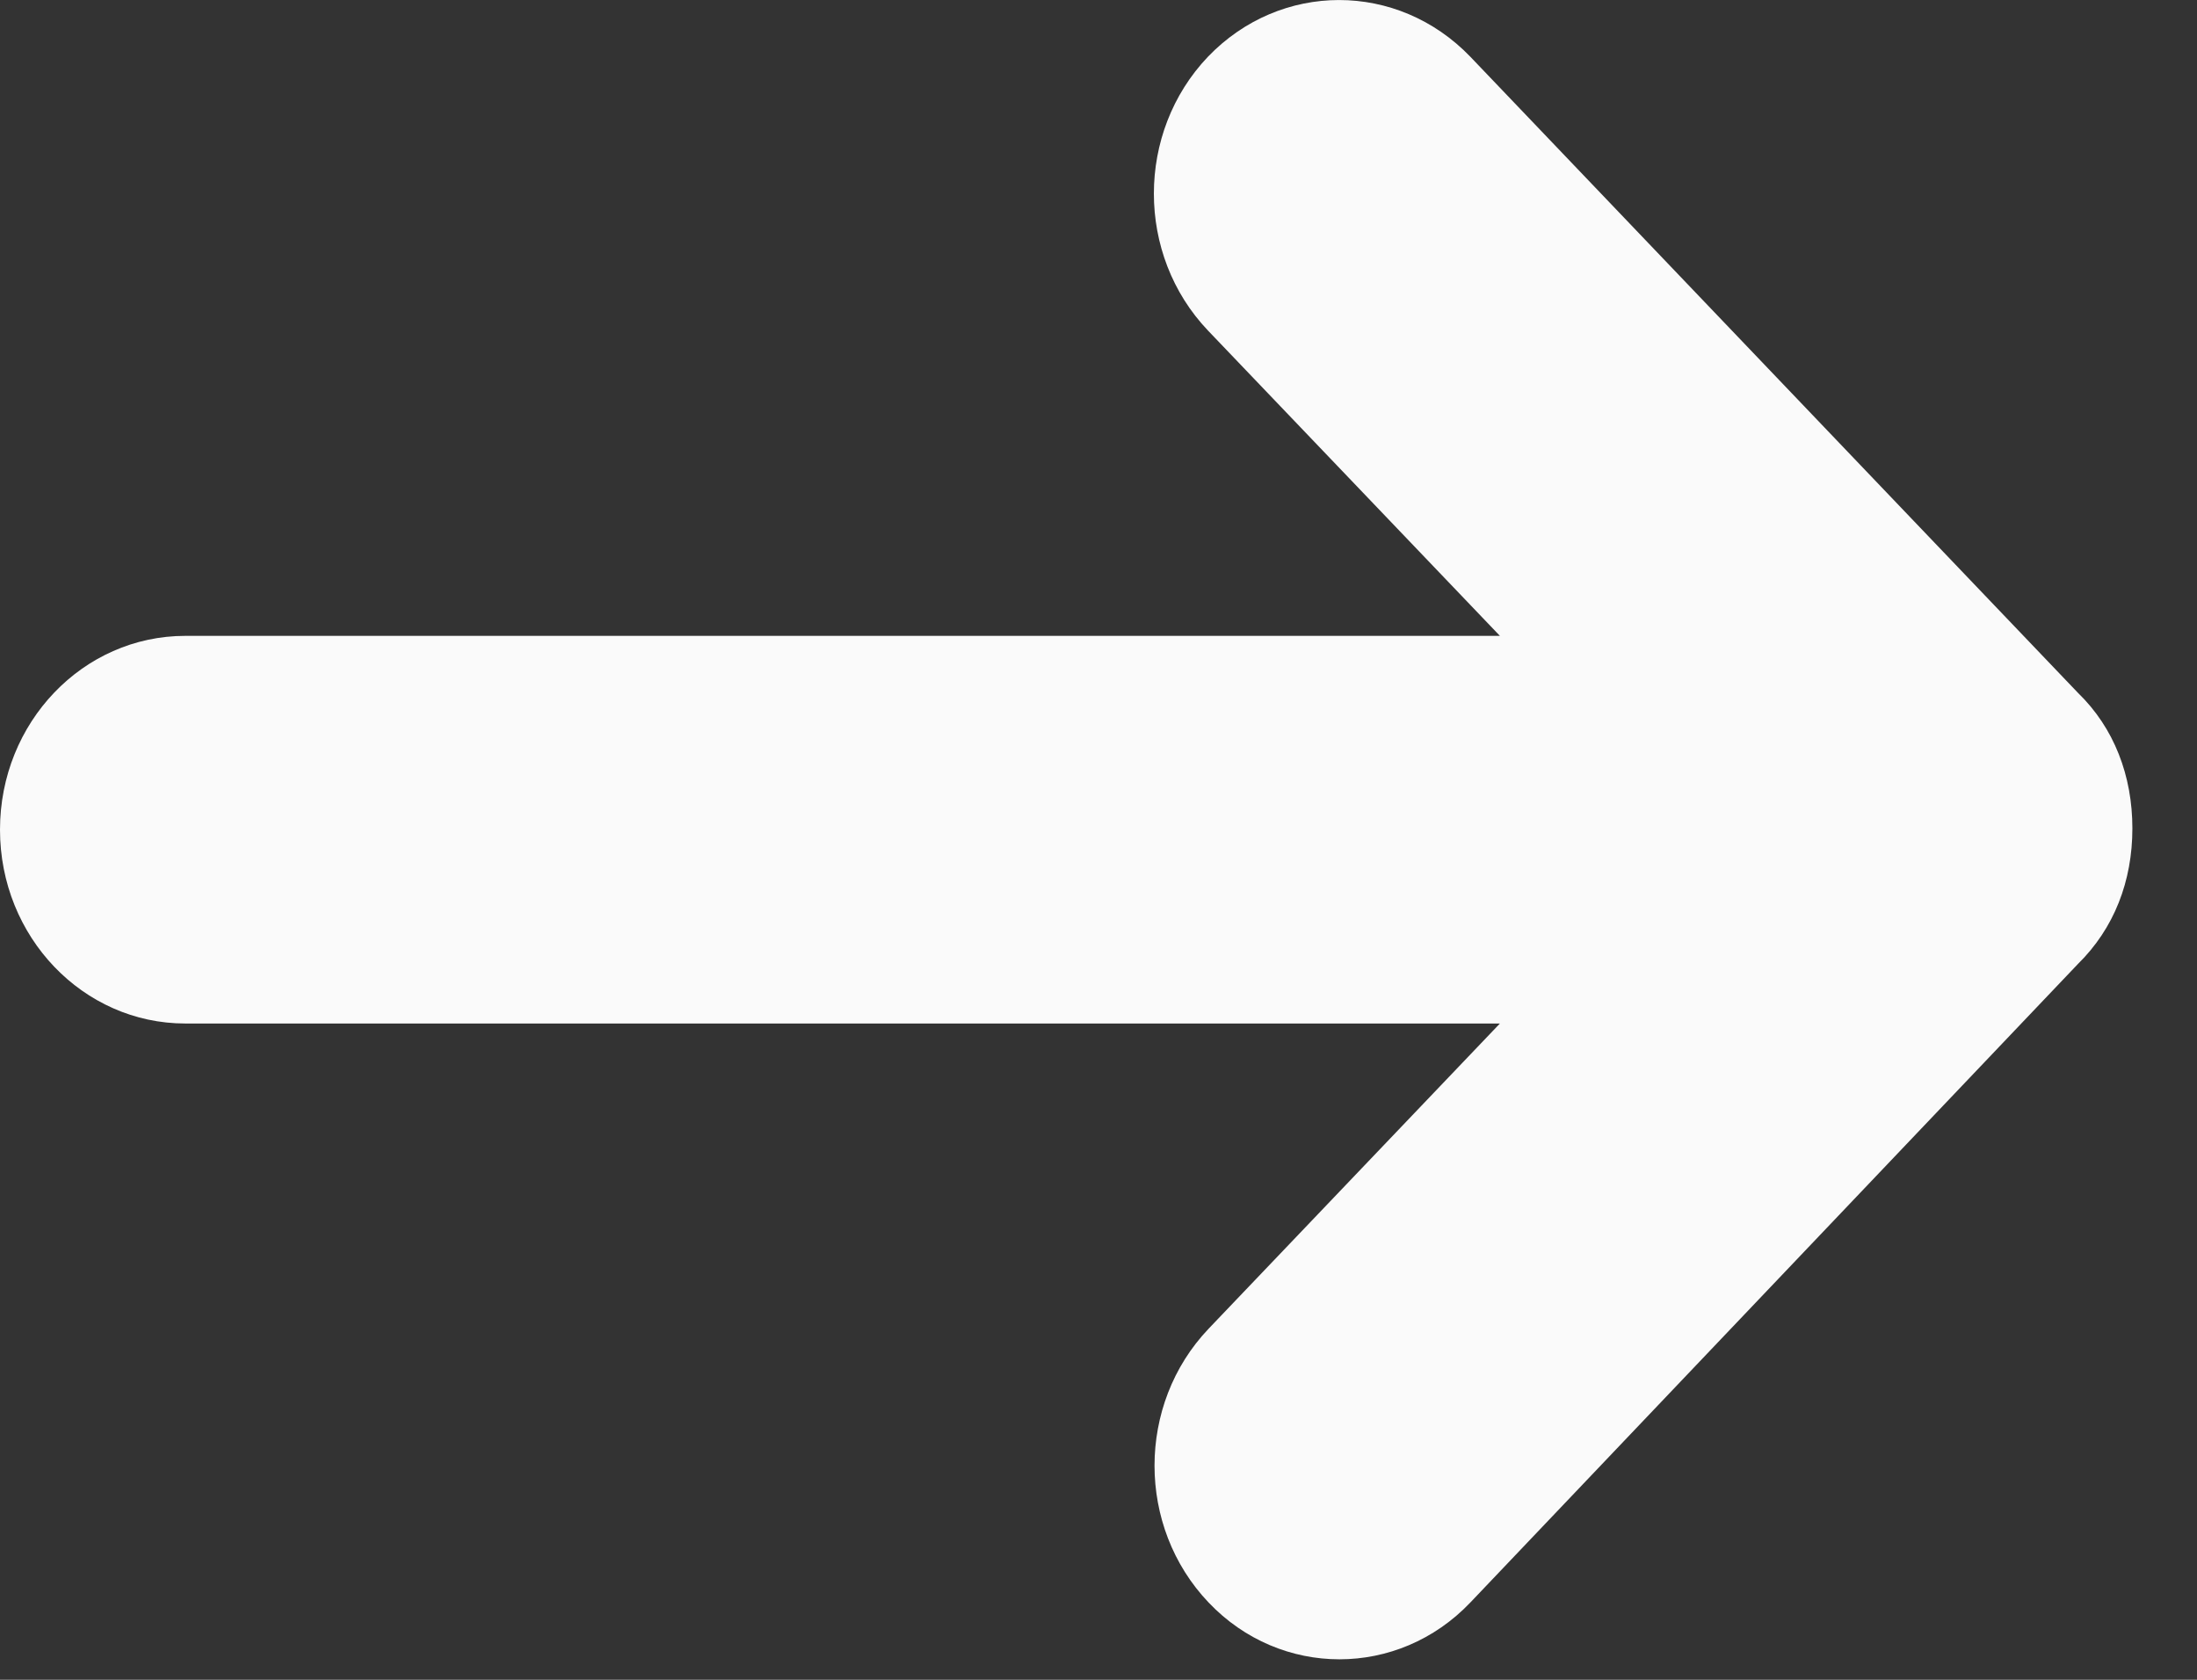<svg width="17" height="13" viewBox="0 0 17 13" fill="none" xmlns="http://www.w3.org/2000/svg">
<rect x="0" y="0" width="17" height="13" fill="#333333" stroke="none"/>
<path d="M11.377 0.439L16.078 5.361C16.359 5.633 16.5 6.004 16.5 6.411C16.5 6.819 16.359 7.185 16.078 7.461L11.377 12.402C10.819 12.988 9.909 12.988 9.352 12.402C8.794 11.816 8.794 10.869 9.352 10.283L11.606 7.921H1.434C0.642 7.921 0 7.25 0 6.421C0 5.591 0.642 4.921 1.434 4.921H11.606L9.347 2.558C8.789 1.972 8.789 1.025 9.347 0.439C9.909 -0.146 10.814 -0.146 11.377 0.439Z" fill="#FAFAFA"/>
</svg>
